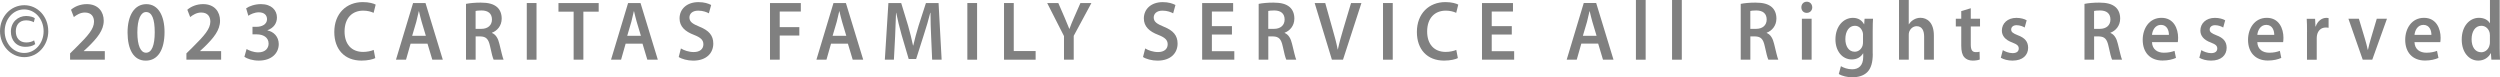 <?xml version="1.0" encoding="UTF-8"?>
<svg id="Layer_1" data-name="Layer 1" xmlns="http://www.w3.org/2000/svg" viewBox="0 0 716.57 22.14">
  <defs>
    <style>
      .cls-1 {
        fill: gray;
      }
    </style>
  </defs>
  <path class="cls-1" d="M13.84,8.91c0,4.14-3.03,7.47-6.88,7.47S0,13.06,0,8.91,3.08,1.49,6.97,1.49s6.86,3.32,6.86,7.42Zm-12.5,.05c0,3.47,2.47,6.22,5.59,6.22,3.1,.02,5.57-2.75,5.57-6.24S10.03,2.7,6.91,2.7,1.34,5.47,1.34,8.96Zm8.36-2.58c-.29-.19-1.15-.55-2.2-.55-1.9,0-2.97,1.25-2.97,3.16s1.11,3.18,2.99,3.18c.91,0,1.74-.24,2.26-.6l.32,1.08c-.79,.58-1.83,.77-2.81,.77-2.65,0-4.17-1.9-4.17-4.36,0-2.75,2.06-4.48,4.37-4.48,1.13,0,2.2,.36,2.49,.65l-.29,1.16Z"/>
  <path class="cls-1" d="M20.09,17.11v-1.81l1.74-1.71c3.46-3.42,5.1-5.3,5.12-7.37,0-1.4-.7-2.63-2.63-2.63-1.31,0-2.4,.7-3.15,1.3l-.82-2.1c1.06-.92,2.67-1.61,4.53-1.61,3.26,0,4.85,2.19,4.85,4.75,0,2.75-1.86,4.96-4.44,7.49l-1.27,1.18v.05h6.02v2.46h-9.96Z"/>
  <path class="cls-1" d="M47.16,9.16c0,5.06-1.86,8.22-5.39,8.22s-5.19-3.28-5.21-8.05c0-4.89,1.95-8.14,5.39-8.14s5.21,3.37,5.21,7.97Zm-7.79,.14c0,3.83,.97,5.81,2.49,5.81,1.65,0,2.49-2.12,2.49-5.88s-.79-5.78-2.47-5.78c-1.47,0-2.51,1.95-2.51,5.85Z"/>
  <path class="cls-1" d="M53.43,17.11v-1.81l1.74-1.71c3.46-3.42,5.09-5.3,5.12-7.37,0-1.4-.7-2.63-2.63-2.63-1.31,0-2.4,.7-3.15,1.3l-.82-2.1c1.06-.92,2.67-1.61,4.53-1.61,3.26,0,4.85,2.19,4.85,4.75,0,2.75-1.86,4.96-4.44,7.49l-1.27,1.18v.05h6.02v2.46h-9.96Z"/>
  <path class="cls-1" d="M70.67,14.05c.57,.36,1.95,.96,3.35,.96,2.13,0,2.97-1.28,2.97-2.51,0-1.86-1.65-2.65-3.35-2.65h-1.27v-2.17h1.27c1.27,0,2.9-.63,2.9-2.17,0-1.08-.72-1.98-2.35-1.98-1.2,0-2.4,.55-3.01,.99l-.63-2.14c.84-.6,2.49-1.2,4.23-1.2,3.06,0,4.6,1.78,4.6,3.83,0,1.64-.91,2.99-2.72,3.66v.05c1.79,.36,3.22,1.78,3.24,3.9,0,2.65-2.08,4.75-5.73,4.75-1.79,0-3.33-.53-4.12-1.08l.63-2.24Z"/>
  <path class="cls-1" d="M107.57,16.65c-.66,.34-2.11,.72-3.96,.72-4.85,0-7.79-3.23-7.79-8.19,0-5.35,3.51-8.58,8.17-8.58,1.83,0,3.12,.41,3.69,.72l-.59,2.36c-.72-.34-1.74-.63-2.99-.63-3.1,0-5.34,2.07-5.34,5.98,0,3.59,1.95,5.85,5.32,5.85,1.11,0,2.29-.24,3.03-.58l.45,2.34Z"/>
  <path class="cls-1" d="M117.69,12.5l-1.31,4.6h-2.88L118.4,.87h3.56l4.96,16.24h-3.01l-1.38-4.6h-4.82Zm4.37-2.24l-1.2-4c-.29-.99-.54-2.1-.77-3.04h-.05c-.23,.94-.48,2.07-.72,3.04l-1.18,4h3.92Z"/>
  <path class="cls-1" d="M133.57,1.11c1.06-.22,2.6-.36,4.21-.36,2.2,0,3.67,.39,4.71,1.3,.84,.75,1.31,1.88,1.31,3.28,0,2.1-1.34,3.52-2.79,4.05v.07c1.11,.43,1.77,1.57,2.13,3.13,.5,2.02,.91,3.9,1.2,4.53h-2.85c-.23-.48-.61-1.81-1.02-3.83-.45-2.12-1.15-2.79-2.74-2.84h-1.4v6.67h-2.76V1.11Zm2.76,7.16h1.65c1.88,0,3.03-1.06,3.03-2.67,0-1.76-1.15-2.6-2.97-2.6-.88,0-1.45,.07-1.72,.14v5.13Z"/>
  <path class="cls-1" d="M153.78,.87V17.11h-2.79V.87h2.79Z"/>
  <path class="cls-1" d="M164.42,3.35h-4.35V.87h11.53V3.35h-4.39v13.76h-2.79V3.35Z"/>
  <path class="cls-1" d="M179.33,12.5l-1.31,4.6h-2.88L180.03,.87h3.56l4.96,16.24h-3.01l-1.38-4.6h-4.82Zm4.37-2.24l-1.2-4c-.29-.99-.54-2.1-.77-3.04h-.05c-.23,.94-.48,2.07-.72,3.04l-1.18,4h3.92Z"/>
  <path class="cls-1" d="M195.16,13.88c.88,.55,2.26,1.04,3.69,1.04,1.77,0,2.76-.89,2.76-2.22,0-1.23-.77-1.95-2.69-2.7-2.54-.96-4.14-2.39-4.14-4.72,0-2.67,2.08-4.67,5.41-4.67,1.65,0,2.85,.39,3.65,.82l-.66,2.39c-.57-.31-1.63-.77-3.06-.77-1.77,0-2.51,.99-2.51,1.95,0,1.25,.88,1.83,2.92,2.67,2.65,1.06,3.92,2.48,3.92,4.82,0,2.63-1.86,4.89-5.77,4.89-1.63,0-3.31-.48-4.14-1.04l.63-2.46Z"/>
  <path class="cls-1" d="M220.71,.87h8.83V3.3h-6.05V7.78h5.62v2.41h-5.62v6.92h-2.79V.87Z"/>
  <path class="cls-1" d="M238.2,12.5l-1.31,4.6h-2.88L238.9,.87h3.56l4.96,16.24h-3.01l-1.38-4.6h-4.82Zm4.37-2.24l-1.2-4c-.29-.99-.54-2.1-.77-3.04h-.05c-.23,.94-.48,2.07-.72,3.04l-1.18,4h3.92Z"/>
  <path class="cls-1" d="M266.89,10.48c-.09-2.1-.2-4.63-.18-6.82h-.07c-.5,1.98-1.13,4.17-1.81,6.22l-2.24,7.04h-2.13l-2.04-6.94c-.59-2.07-1.13-4.29-1.54-6.31h-.05c-.07,2.12-.16,4.7-.27,6.91l-.34,6.53h-2.6l1.02-16.24h3.67l1.99,6.53c.54,1.9,1.02,3.83,1.4,5.64h.07c.41-1.76,.93-3.76,1.52-5.66l2.11-6.51h3.62l.88,16.24h-2.72l-.29-6.63Z"/>
  <path class="cls-1" d="M280.06,.87V17.11h-2.79V.87h2.79Z"/>
  <path class="cls-1" d="M287.78,.87h2.79V14.63h6.27v2.48h-9.06V.87Z"/>
  <path class="cls-1" d="M304.97,17.11v-6.77l-4.82-9.47h3.19l1.81,4.17c.52,1.2,.91,2.12,1.34,3.23h.05c.36-1.04,.79-2.05,1.31-3.23l1.83-4.17h3.15l-5.07,9.4v6.84h-2.79Z"/>
  <path class="cls-1" d="M328.24,13.88c.88,.55,2.26,1.04,3.69,1.04,1.77,0,2.76-.89,2.76-2.22,0-1.23-.77-1.95-2.69-2.7-2.54-.96-4.14-2.39-4.14-4.72,0-2.67,2.08-4.67,5.41-4.67,1.65,0,2.85,.39,3.65,.82l-.66,2.39c-.57-.31-1.63-.77-3.06-.77-1.77,0-2.51,.99-2.51,1.95,0,1.25,.88,1.83,2.92,2.67,2.65,1.06,3.92,2.48,3.92,4.82,0,2.63-1.86,4.89-5.77,4.89-1.63,0-3.31-.48-4.14-1.04l.63-2.46Z"/>
  <path class="cls-1" d="M353.11,9.9h-5.75v4.77h6.43v2.43h-9.22V.87h8.88V3.3h-6.09V7.49h5.75v2.41Z"/>
  <path class="cls-1" d="M360.77,1.11c1.06-.22,2.6-.36,4.21-.36,2.2,0,3.67,.39,4.71,1.3,.84,.75,1.31,1.88,1.31,3.28,0,2.1-1.34,3.52-2.79,4.05v.07c1.11,.43,1.77,1.57,2.13,3.13,.5,2.02,.91,3.9,1.2,4.53h-2.85c-.23-.48-.61-1.81-1.02-3.83-.45-2.12-1.15-2.79-2.74-2.84h-1.4v6.67h-2.76V1.11Zm2.76,7.16h1.65c1.88,0,3.03-1.06,3.03-2.67,0-1.76-1.15-2.6-2.97-2.6-.88,0-1.45,.07-1.72,.14v5.13Z"/>
  <path class="cls-1" d="M381.76,17.11l-4.94-16.24h3.03l2.08,7.4c.59,2.05,1.11,3.93,1.49,5.9h.05c.41-1.93,.97-3.9,1.56-5.88l2.22-7.42h2.97l-5.28,16.24h-3.19Z"/>
  <path class="cls-1" d="M399.2,.87V17.11h-2.79V.87h2.79Z"/>
  <path class="cls-1" d="M417.87,16.65c-.66,.34-2.11,.72-3.96,.72-4.85,0-7.79-3.23-7.79-8.19,0-5.35,3.51-8.58,8.17-8.58,1.83,0,3.12,.41,3.69,.72l-.59,2.36c-.72-.34-1.74-.63-2.99-.63-3.1,0-5.34,2.07-5.34,5.98,0,3.59,1.95,5.85,5.32,5.85,1.11,0,2.29-.24,3.03-.58l.45,2.34Z"/>
  <path class="cls-1" d="M433.32,9.9h-5.75v4.77h6.43v2.43h-9.22V.87h8.88V3.3h-6.09V7.49h5.75v2.41Z"/>
  <path class="cls-1" d="M453.25,12.5l-1.31,4.6h-2.88l4.89-16.24h3.56l4.96,16.24h-3.01l-1.38-4.6h-4.82Zm4.37-2.24l-1.2-4c-.29-.99-.54-2.1-.77-3.04h-.05c-.23,.94-.48,2.07-.72,3.04l-1.18,4h3.92Z"/>
  <path class="cls-1" d="M468.9,0h2.79V17.11h-2.79V0Z"/>
  <path class="cls-1" d="M479.26,0h2.79V17.11h-2.79V0Z"/>
  <path class="cls-1" d="M498.94,1.11c1.06-.22,2.6-.36,4.21-.36,2.2,0,3.67,.39,4.71,1.3,.84,.75,1.31,1.88,1.31,3.28,0,2.1-1.34,3.52-2.79,4.05v.07c1.11,.43,1.77,1.57,2.13,3.13,.5,2.02,.91,3.9,1.2,4.53h-2.85c-.23-.48-.61-1.81-1.02-3.83-.45-2.12-1.15-2.79-2.74-2.84h-1.4v6.67h-2.76V1.11Zm2.76,7.16h1.65c1.88,0,3.03-1.06,3.03-2.67,0-1.76-1.15-2.6-2.97-2.6-.88,0-1.45,.07-1.72,.14v5.13Z"/>
  <path class="cls-1" d="M519.44,2.1c0,.87-.61,1.59-1.58,1.59s-1.54-.72-1.54-1.59c0-.92,.63-1.61,1.56-1.61s1.54,.7,1.56,1.61Zm-2.97,15.01V5.37h2.79v11.73h-2.79Z"/>
  <path class="cls-1" d="M536.79,15.4c0,2.46-.48,4.22-1.63,5.33-1.13,1.08-2.74,1.42-4.26,1.42-1.4,0-2.9-.34-3.85-.94l.61-2.24c.7,.43,1.88,.89,3.22,.89,1.81,0,3.17-1.01,3.17-3.54v-1.01h-.05c-.63,1.04-1.74,1.73-3.22,1.73-2.74,0-4.69-2.41-4.69-5.73,0-3.86,2.36-6.19,5-6.19,1.7,0,2.67,.87,3.19,1.83h.05l.11-1.57h2.42c-.05,.8-.09,1.76-.09,3.37v6.65Zm-2.79-5.32c0-.29-.02-.55-.09-.79-.29-1.08-1.09-1.9-2.26-1.9-1.56,0-2.72,1.45-2.72,3.83,0,2,.95,3.61,2.69,3.61,1.04,0,1.95-.72,2.26-1.81,.09-.29,.11-.7,.11-1.04v-1.9Z"/>
  <path class="cls-1" d="M544.31,0h2.79V6.96h.05c.34-.55,.82-1.01,1.38-1.33,.57-.34,1.22-.53,1.92-.53,1.88,0,3.85,1.32,3.85,5.08v6.92h-2.79v-6.6c0-1.69-.59-2.99-2.13-2.99-1.09,0-1.86,.77-2.17,1.66-.09,.26-.11,.58-.11,.89v7.04h-2.79V0Z"/>
  <path class="cls-1" d="M564.88,2.36v3.01h2.65v2.22h-2.65v5.18c0,1.45,.36,2.17,1.43,2.17,.5,0,.77-.02,1.09-.12l.05,2.24c-.41,.17-1.15,.31-2.02,.31-1.04,0-1.88-.36-2.4-.96-.61-.67-.88-1.76-.88-3.3V7.59h-1.56v-2.22h1.56V3.18l2.74-.82Z"/>
  <path class="cls-1" d="M574.05,14.36c.61,.41,1.81,.87,2.81,.87,1.22,0,1.77-.55,1.77-1.32s-.45-1.18-1.81-1.71c-2.15-.77-3.03-2.02-3.03-3.42,0-2.07,1.61-3.66,4.17-3.66,1.22,0,2.29,.31,2.94,.7l-.57,2.07c-.45-.29-1.36-.67-2.33-.67s-1.54,.53-1.54,1.25,.52,1.08,1.92,1.64c2.02,.75,2.92,1.83,2.94,3.57,0,2.14-1.56,3.69-4.48,3.69-1.34,0-2.54-.34-3.35-.82l.57-2.17Z"/>
  <path class="cls-1" d="M597.47,1.11c1.06-.22,2.6-.36,4.21-.36,2.2,0,3.67,.39,4.71,1.3,.84,.75,1.31,1.88,1.31,3.28,0,2.1-1.34,3.52-2.79,4.05v.07c1.11,.43,1.77,1.57,2.13,3.13,.5,2.02,.91,3.9,1.2,4.53h-2.85c-.23-.48-.61-1.81-1.02-3.83-.45-2.12-1.15-2.79-2.74-2.84h-1.4v6.67h-2.76V1.11Zm2.76,7.16h1.65c1.88,0,3.03-1.06,3.03-2.67,0-1.76-1.15-2.6-2.97-2.6-.88,0-1.45,.07-1.72,.14v5.13Z"/>
  <path class="cls-1" d="M616.82,12.07c.07,2.12,1.61,3.04,3.4,3.04,1.29,0,2.2-.22,3.06-.53l.41,2.02c-.95,.43-2.26,.75-3.85,.75-3.58,0-5.68-2.34-5.68-5.93,0-3.25,1.86-6.31,5.39-6.31s4.76,3.13,4.76,5.71c0,.55-.05,.99-.09,1.25h-7.38Zm4.85-2.07c.02-1.08-.43-2.87-2.29-2.87-1.72,0-2.45,1.66-2.56,2.87h4.85Z"/>
  <path class="cls-1" d="M630.95,14.36c.61,.41,1.81,.87,2.81,.87,1.22,0,1.77-.55,1.77-1.32s-.45-1.18-1.81-1.71c-2.15-.77-3.03-2.02-3.03-3.42,0-2.07,1.61-3.66,4.17-3.66,1.22,0,2.29,.31,2.94,.7l-.57,2.07c-.45-.29-1.36-.67-2.33-.67s-1.54,.53-1.54,1.25,.52,1.08,1.92,1.64c2.02,.75,2.92,1.83,2.94,3.57,0,2.14-1.56,3.69-4.48,3.69-1.34,0-2.54-.34-3.35-.82l.57-2.17Z"/>
  <path class="cls-1" d="M647.01,12.07c.07,2.12,1.61,3.04,3.4,3.04,1.29,0,2.2-.22,3.06-.53l.41,2.02c-.95,.43-2.26,.75-3.85,.75-3.58,0-5.68-2.34-5.68-5.93,0-3.25,1.86-6.31,5.39-6.31s4.76,3.13,4.76,5.71c0,.55-.05,.99-.09,1.25h-7.38Zm4.85-2.07c.02-1.08-.43-2.87-2.29-2.87-1.72,0-2.45,1.66-2.56,2.87h4.85Z"/>
  <path class="cls-1" d="M661.26,9.16c0-1.59-.02-2.75-.09-3.78h2.4l.11,2.22h.07c.54-1.64,1.83-2.48,3.03-2.48,.27,0,.43,.02,.66,.07v2.77c-.25-.05-.5-.07-.84-.07-1.31,0-2.24,.89-2.49,2.24-.05,.27-.07,.58-.07,.89v6.1h-2.79v-7.95Z"/>
  <path class="cls-1" d="M676.12,5.37l1.79,5.95c.32,1.04,.54,1.98,.75,2.94h.07c.2-.96,.45-1.88,.75-2.94l1.77-5.95h2.92l-4.21,11.73h-2.74l-4.1-11.73h3.01Z"/>
  <path class="cls-1" d="M692.06,12.07c.07,2.12,1.61,3.04,3.4,3.04,1.29,0,2.2-.22,3.06-.53l.41,2.02c-.95,.43-2.26,.75-3.85,.75-3.58,0-5.68-2.34-5.68-5.93,0-3.25,1.86-6.31,5.39-6.31s4.76,3.13,4.76,5.71c0,.55-.05,.99-.09,1.25h-7.38Zm4.85-2.07c.02-1.08-.43-2.87-2.29-2.87-1.72,0-2.45,1.66-2.56,2.87h4.85Z"/>
  <path class="cls-1" d="M716.48,0V13.81c0,1.2,.05,2.51,.09,3.3h-2.47l-.14-1.86h-.05c-.66,1.3-1.99,2.12-3.58,2.12-2.65,0-4.73-2.39-4.73-6-.02-3.93,2.29-6.26,4.94-6.26,1.52,0,2.6,.65,3.1,1.52h.05V0h2.79Zm-2.79,10.26c0-.24-.02-.55-.07-.8-.25-1.13-1.13-2.07-2.4-2.07-1.79,0-2.79,1.69-2.79,3.86s1,3.73,2.76,3.73c1.13,0,2.13-.82,2.4-2.1,.07-.27,.09-.55,.09-.87v-1.76Z"/>
</svg>